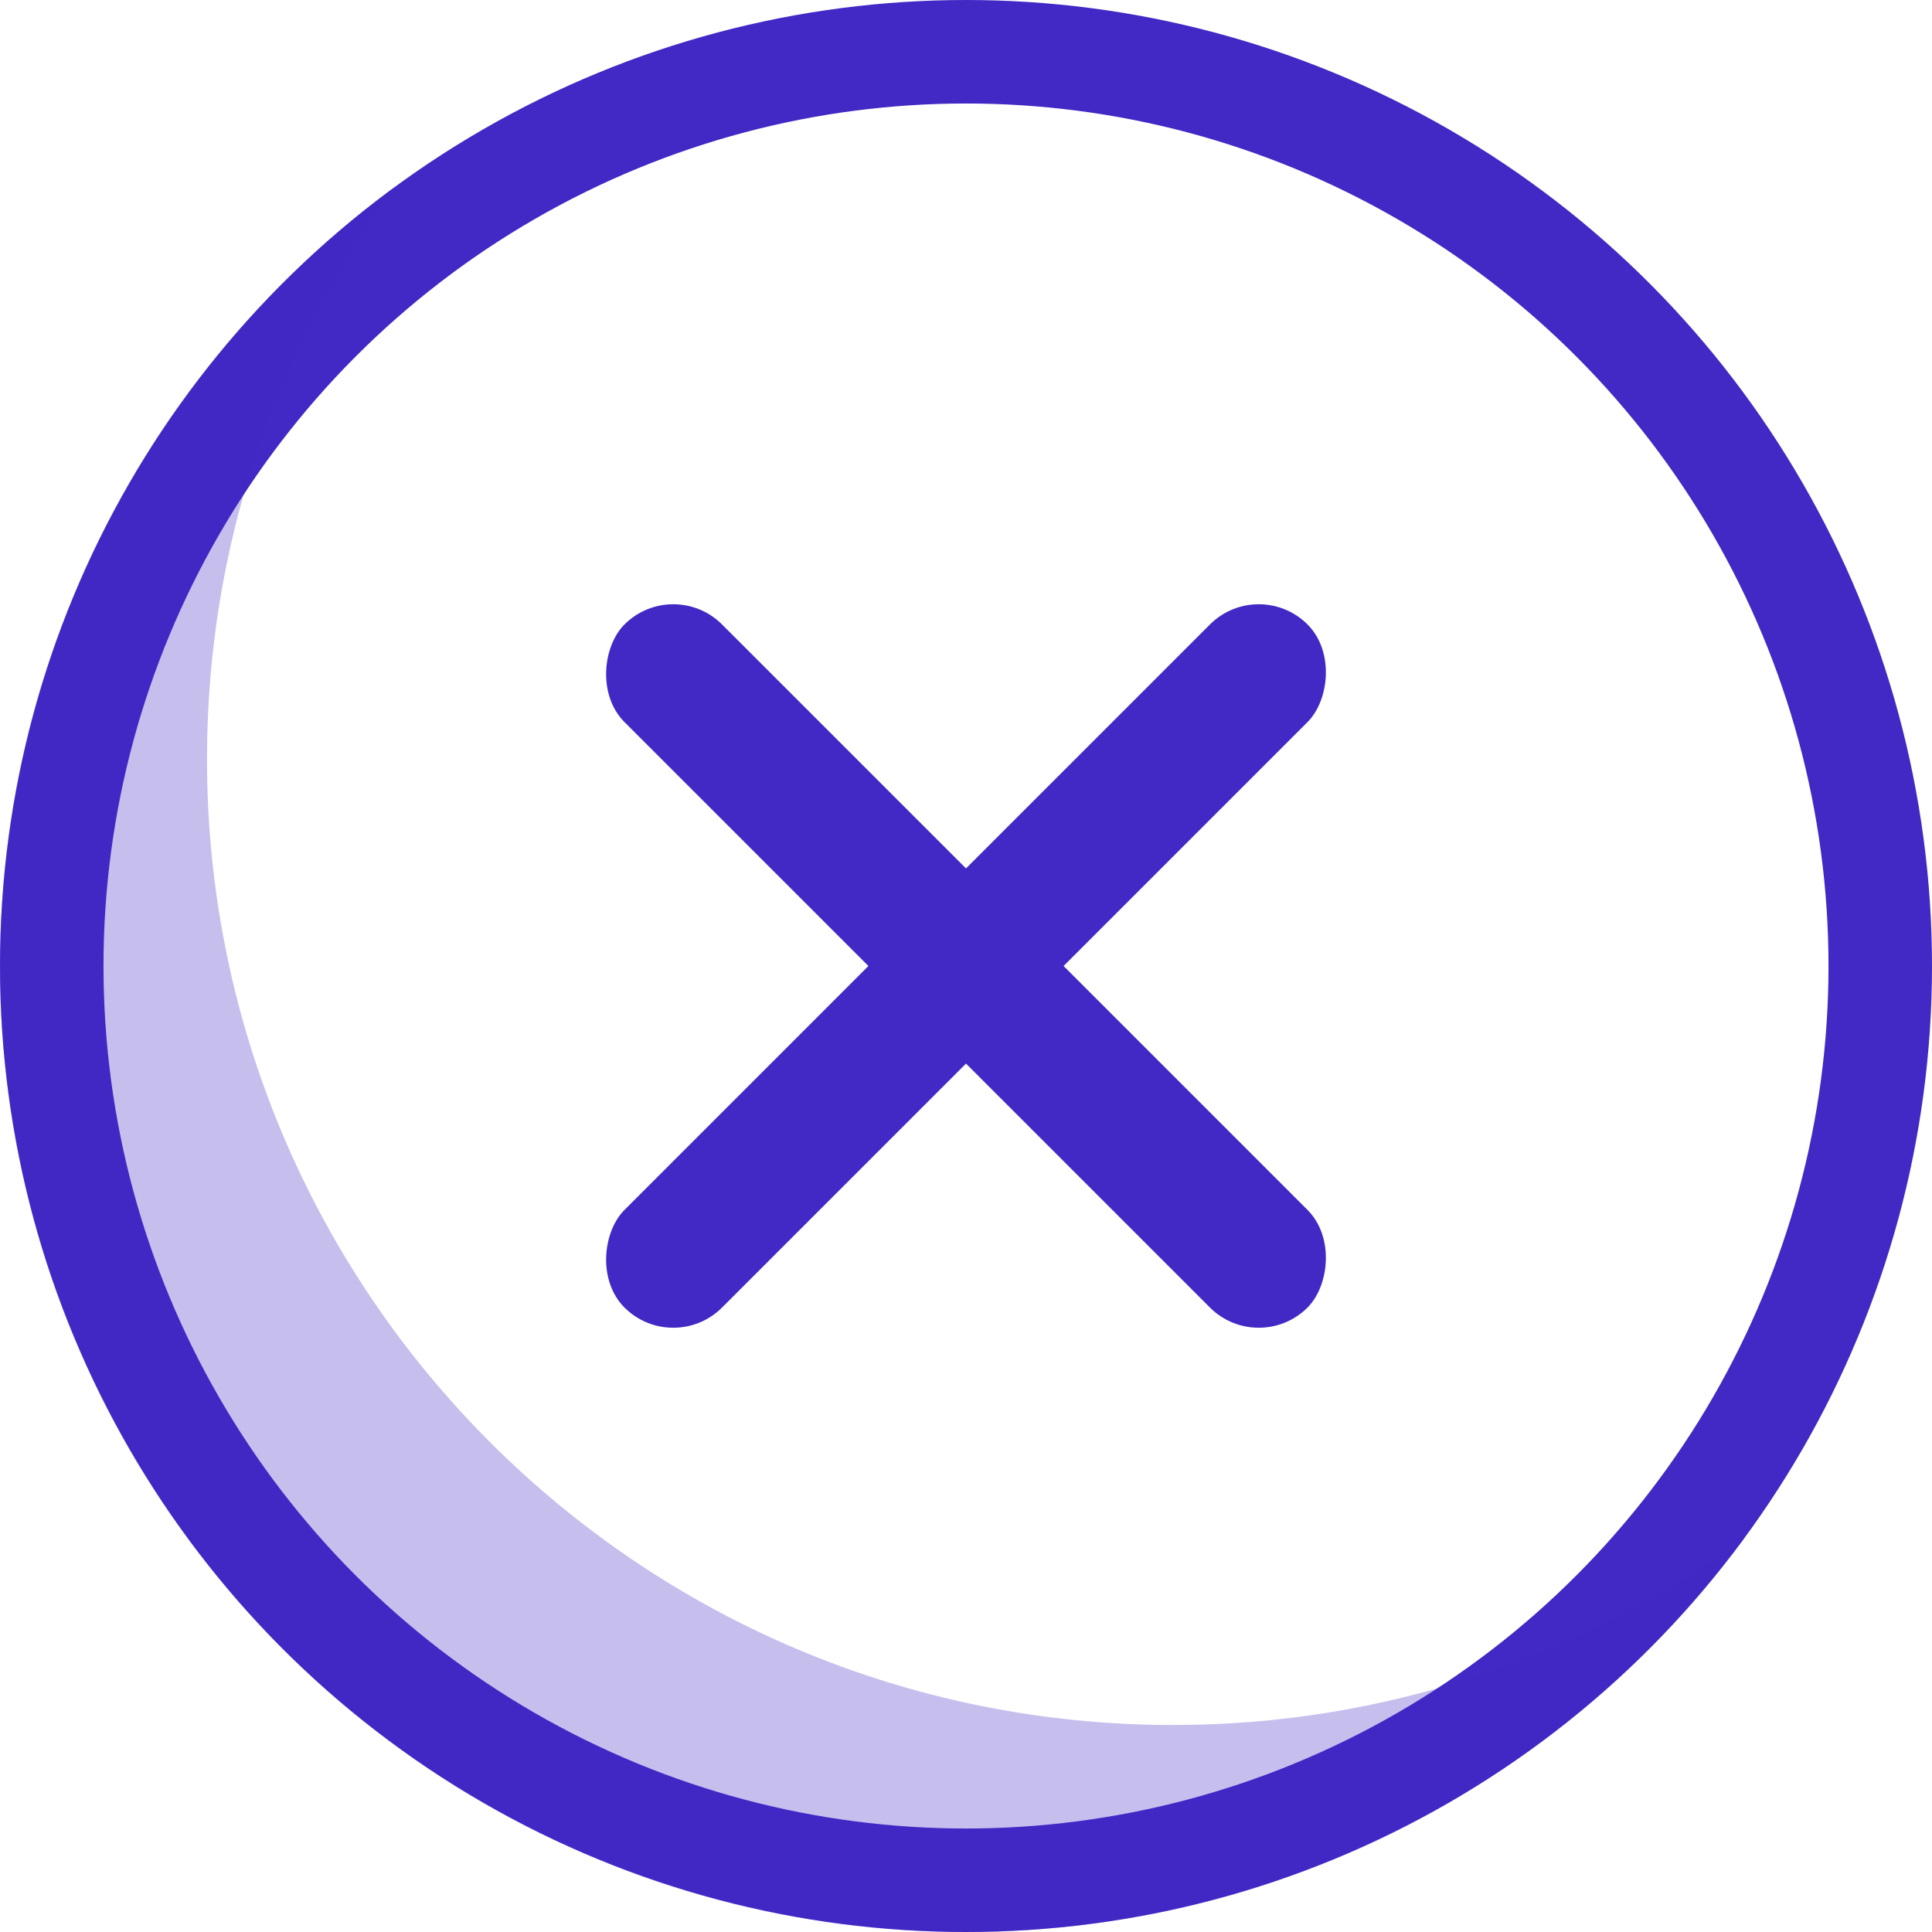 <?xml version="1.0" encoding="UTF-8"?>
<svg width="28px" height="28px" viewBox="0 0 28 28" version="1.1" xmlns="http://www.w3.org/2000/svg" xmlns:xlink="http://www.w3.org/1999/xlink">
    <defs>
        <filter id="filter-1">
            <feColorMatrix in="SourceGraphic" type="matrix" values="0 0 0 0 0.392 0 0 0 0 0.388 0 0 0 0 0.514 0 0 0 1 0"></feColorMatrix>
        </filter>
    </defs>
    <g id="Page-1" stroke="none" stroke-width="1" fill="none" fill-rule="evenodd">
        <g id="04.03.01---Tilføj-ekstra-aftale" transform="translate(-912, -51)">
            <g id="panel-header-/-normal" transform="translate(880, 20)">
                <g id="Nav-/-icon-/-luk-stor" transform="translate(15, 15)" filter="url(#filter-1)">
                    <g transform="translate(15, 14)">
                        <g id="ic_close-large" transform="translate(2, 2)">
                            <circle id="Oval" stroke="#4228C4" stroke-width="1.5" cx="14" cy="14" r="13.25"></circle>
                            <path d="M3,11 C3,18.732 9.268,25 17,25 C20.101,25 22.966,23.992 25.286,22.286 C22.737,25.751 18.631,28 14,28 C6.268,28 0,21.732 0,14 C0,9.368 2.249,5.262 5.715,2.714 C4.008,5.033 3,7.899 3,11 Z" id="Combined-Shape" fill="#4228C4" opacity="0.3"></path>
                            <g id="Group" transform="translate(14, 14) rotate(45) translate(-14, -14) translate(7, 7)" fill="#4228C4" fill-rule="nonzero">
                                <rect id="Rectangle" x="6" y="0" width="2" height="14" rx="1"></rect>
                                <rect id="Rectangle-Copy" x="0" y="6" width="14" height="2" rx="1"></rect>
                            </g>
                        </g>
                    </g>
                </g>
            </g>
        </g>
    </g>
</svg>
